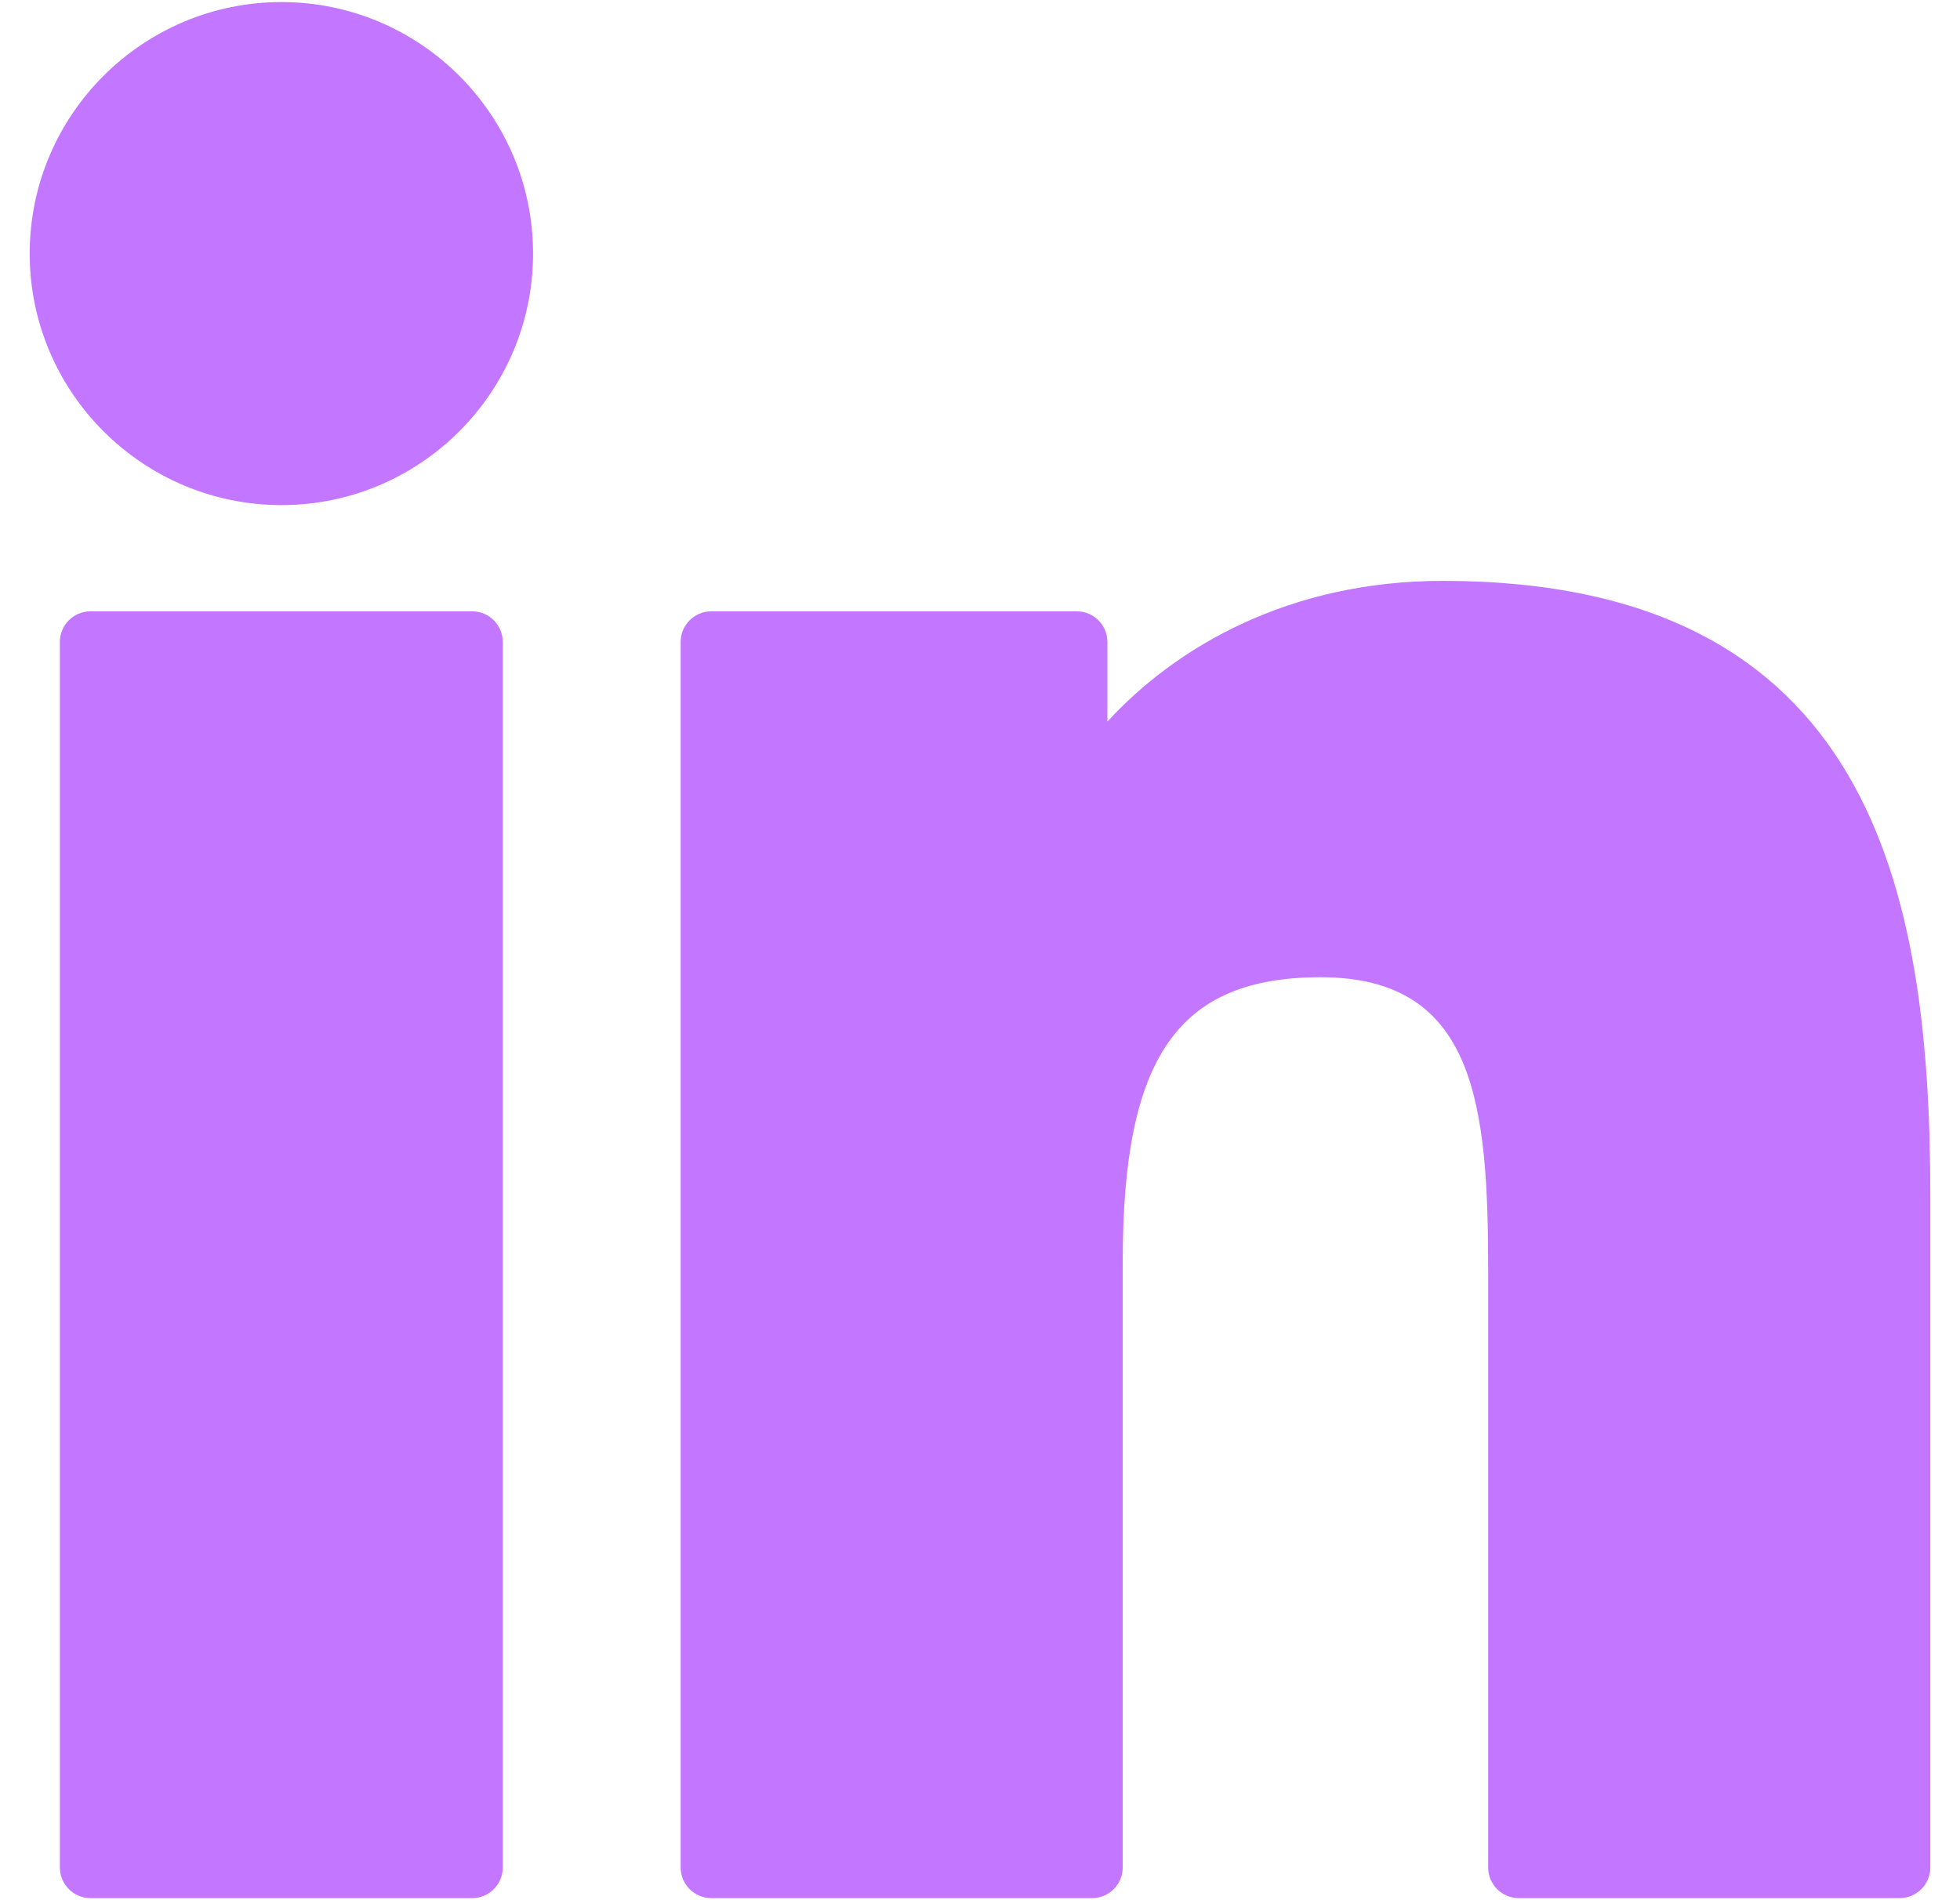 <svg width="33" height="32" viewBox="0 0 33 32" fill="none" xmlns="http://www.w3.org/2000/svg">
<g clip-path="url(#clip0_339_871)">
<path d="M7.948 10.295H1.524C1.239 10.295 1.008 10.526 1.008 10.811V31.449C1.008 31.734 1.239 31.965 1.524 31.965H7.948C8.234 31.965 8.465 31.734 8.465 31.449V10.811C8.465 10.526 8.234 10.295 7.948 10.295Z" fill="#C376FF"/>
<path d="M4.739 0.035C2.402 0.035 0.5 1.935 0.5 4.27C0.5 6.605 2.402 8.506 4.739 8.506C7.075 8.506 8.975 6.605 8.975 4.27C8.975 1.935 7.075 0.035 4.739 0.035Z" fill="#C376FF"/>
<path d="M24.289 9.782C21.709 9.782 19.802 10.891 18.645 12.152V10.811C18.645 10.526 18.414 10.295 18.129 10.295H11.977C11.691 10.295 11.46 10.526 11.46 10.811V31.449C11.46 31.734 11.691 31.965 11.977 31.965H18.387C18.672 31.965 18.903 31.734 18.903 31.449V21.238C18.903 17.797 19.837 16.457 22.236 16.457C24.848 16.457 25.056 18.606 25.056 21.415V31.449C25.056 31.734 25.287 31.965 25.572 31.965H31.984C32.269 31.965 32.5 31.734 32.5 31.449V20.129C32.5 15.013 31.525 9.782 24.289 9.782Z" fill="#C376FF"/>
</g>
<defs>
<clipPath id="clip0_339_871">
<rect width="32" height="32" fill="white" transform="translate(0.5)"/>
</clipPath>
</defs>
</svg>
